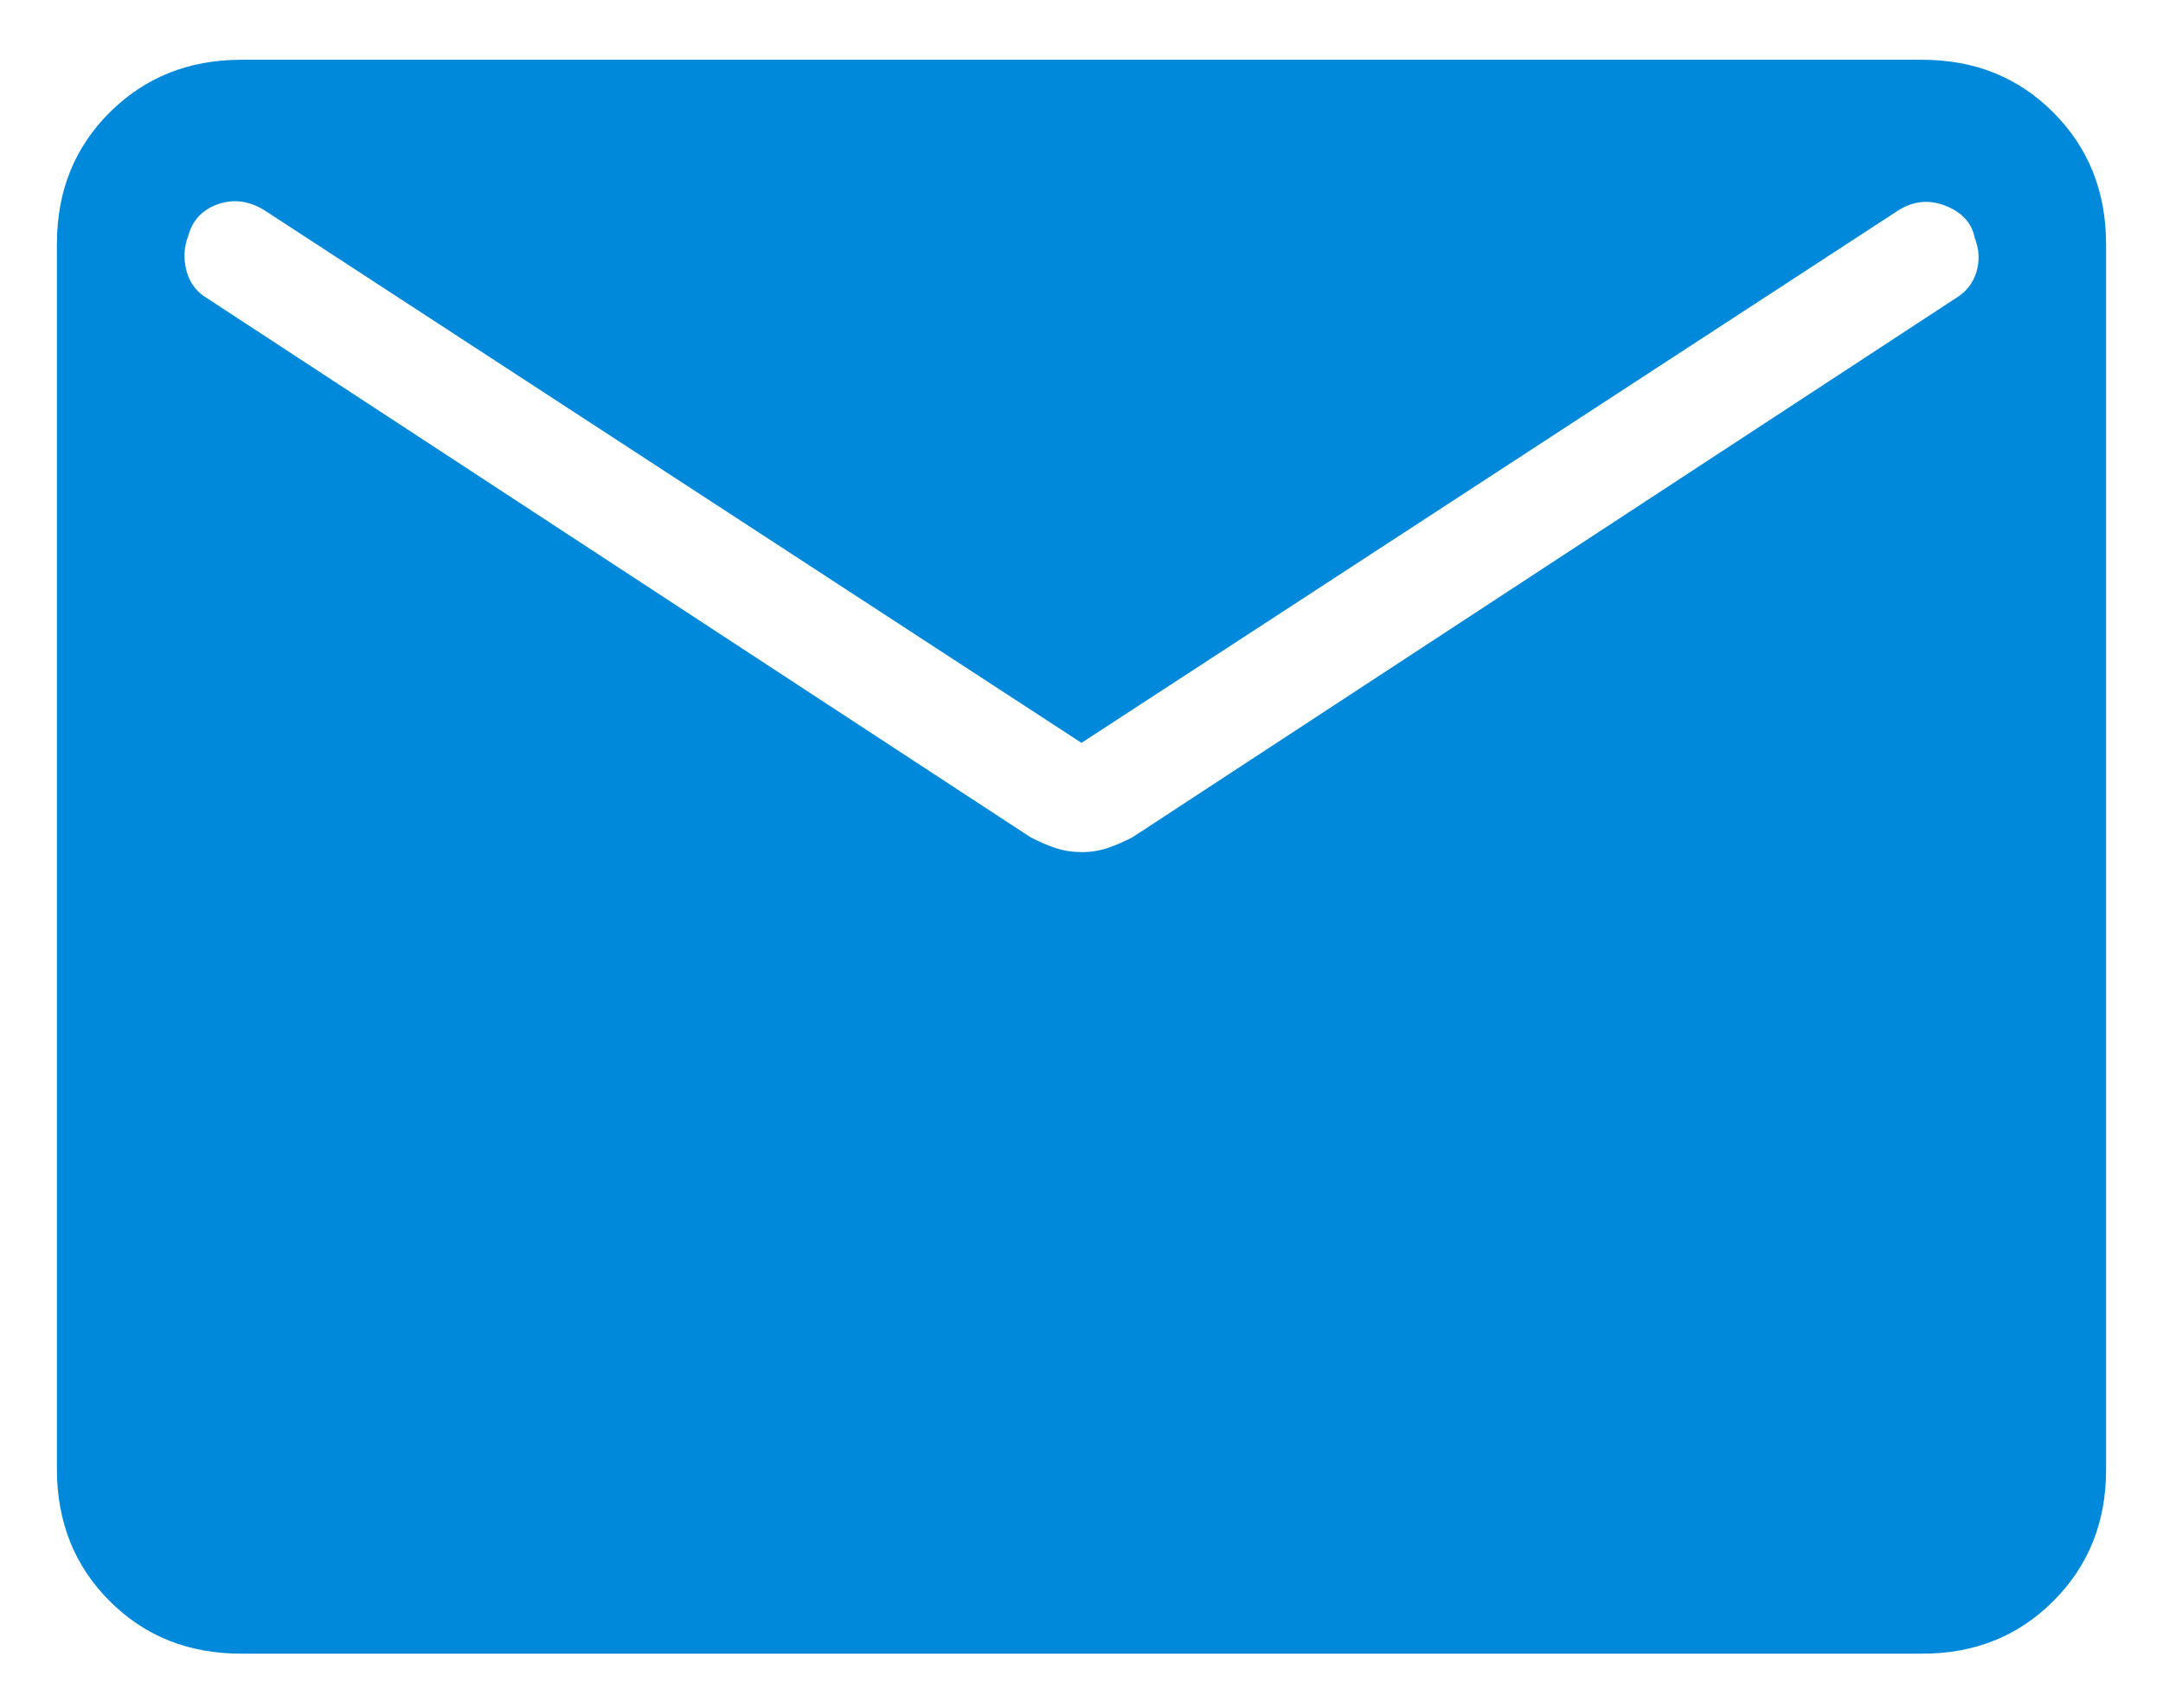 <svg width="19" height="15" viewBox="0 0 19 15" fill="none" xmlns="http://www.w3.org/2000/svg">
<path d="M2.116 14.525C1.655 14.525 1.271 14.371 0.963 14.063C0.655 13.755 0.501 13.37 0.5 12.909V2.141C0.5 1.68 0.654 1.296 0.963 0.988C1.272 0.68 1.656 0.526 2.115 0.525H16.885C17.345 0.525 17.729 0.679 18.037 0.988C18.345 1.297 18.499 1.681 18.5 2.141V12.91C18.5 13.37 18.346 13.754 18.037 14.063C17.728 14.372 17.344 14.526 16.885 14.525H2.116ZM9.5 7.485C9.583 7.485 9.661 7.472 9.734 7.447C9.806 7.422 9.877 7.391 9.948 7.354L17.177 2.621C17.272 2.564 17.333 2.485 17.362 2.386C17.391 2.287 17.385 2.188 17.346 2.089C17.321 1.96 17.237 1.867 17.094 1.809C16.952 1.752 16.814 1.763 16.681 1.844L9.5 6.525L2.32 1.845C2.187 1.764 2.052 1.746 1.916 1.793C1.78 1.84 1.693 1.932 1.654 2.069C1.615 2.172 1.61 2.276 1.639 2.382C1.668 2.488 1.729 2.568 1.823 2.622L9.052 7.354C9.123 7.391 9.194 7.422 9.266 7.447C9.339 7.472 9.417 7.484 9.5 7.484" fill="#0089DB"/>
</svg>
